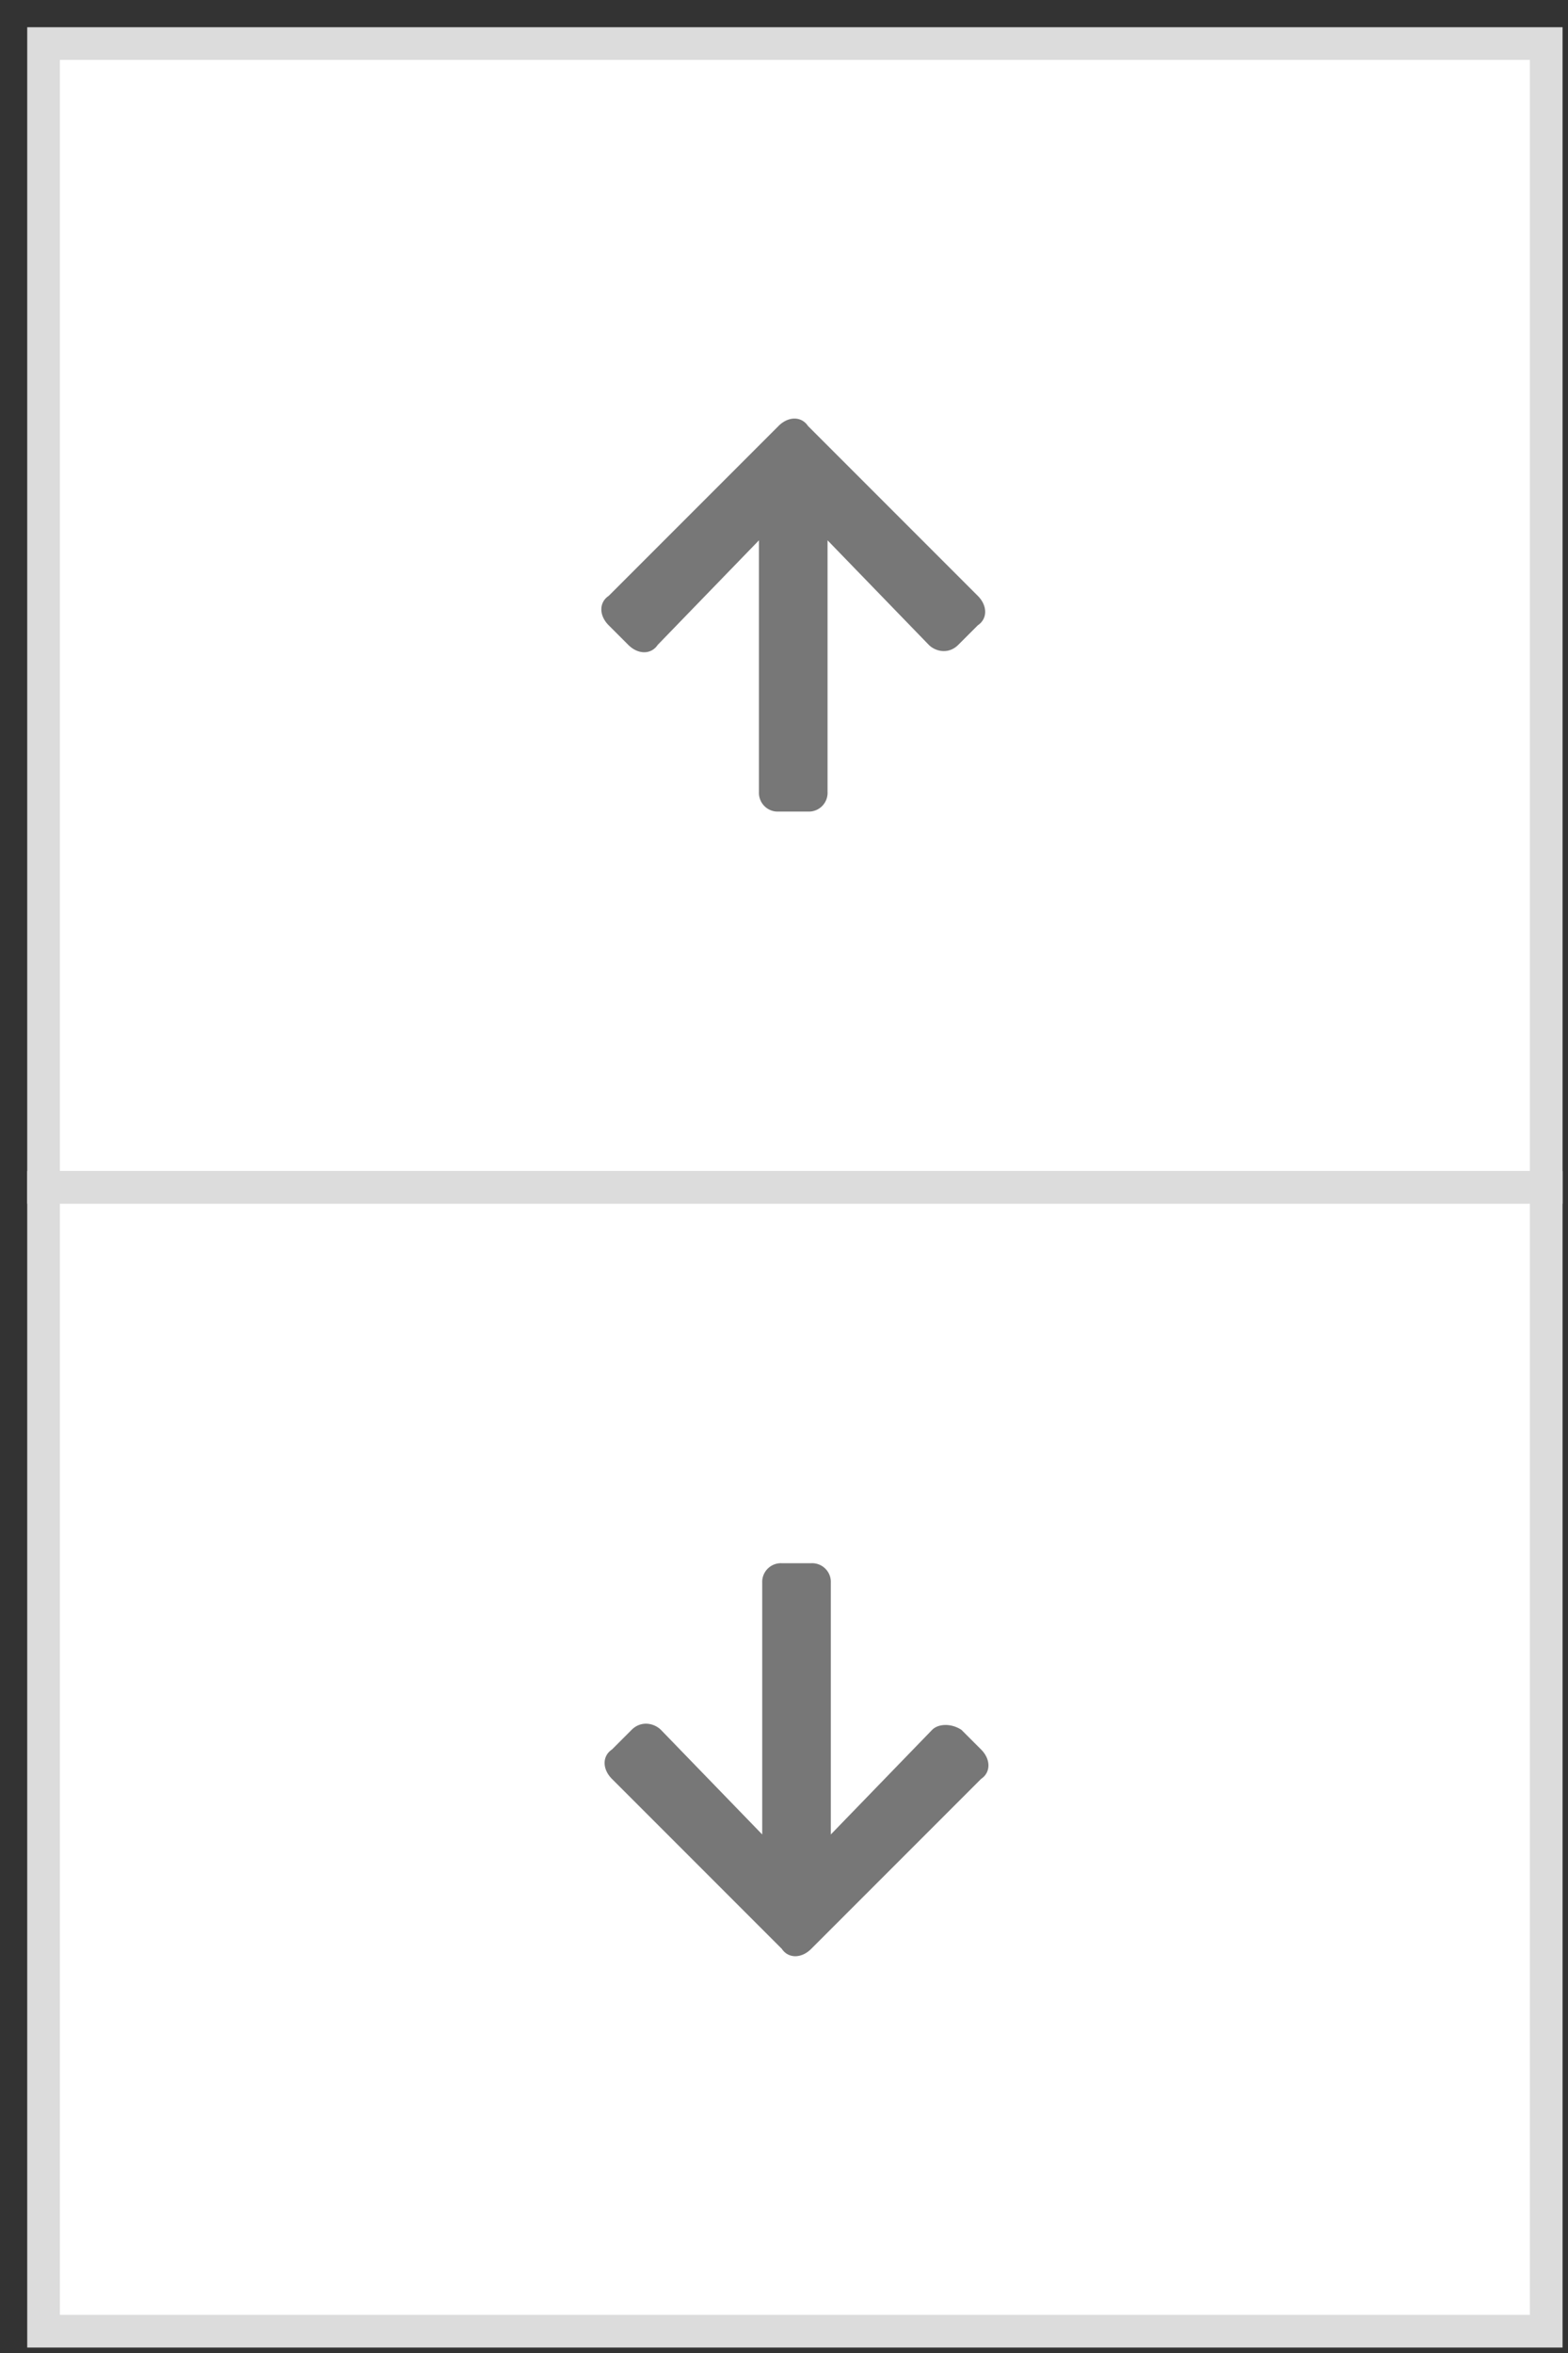 <svg xmlns="http://www.w3.org/2000/svg" width="36" height="54" fill="none" ><rect width="100%" height="100%" fill="#333333" stroke="none"/><g fill="#fff" stroke="#dcdcdc" stroke-width=".75" stroke-miterlimit="10"><path d="M35.5 1H1V27.25H35.5V1Z"/><path d="M35.5 27.25H1V53.5H35.5V27.25Z"/></g><path d="M14.425 14.8l-.45-.45c-.225-.225-.225-.525 0-.675l3.9-3.9c.225-.225.525-.225.675 0l3.9 3.9c.225.225.225.525 0 .675l-.45.45c-.225.225-.525.15-.675 0L19 12.4v5.775a.43.43 0 0 1-.45.45h-.675a.43.43 0 0 1-.45-.45V12.4L15.1 14.8c-.15.225-.45.225-.675 0zm7.65 24.9l.45.45c.225.225.225.525 0 .675l-3.9 3.9c-.225.225-.525.225-.675 0l-3.9-3.9c-.225-.225-.225-.525 0-.675l.45-.45c.225-.225.525-.15.675 0l2.325 2.4v-5.775a.43.43 0 0 1 .45-.45h.675a.43.43 0 0 1 .45.45V42.1l2.325-2.4c.15-.15.45-.15.675 0z" fill="#777"/></svg>